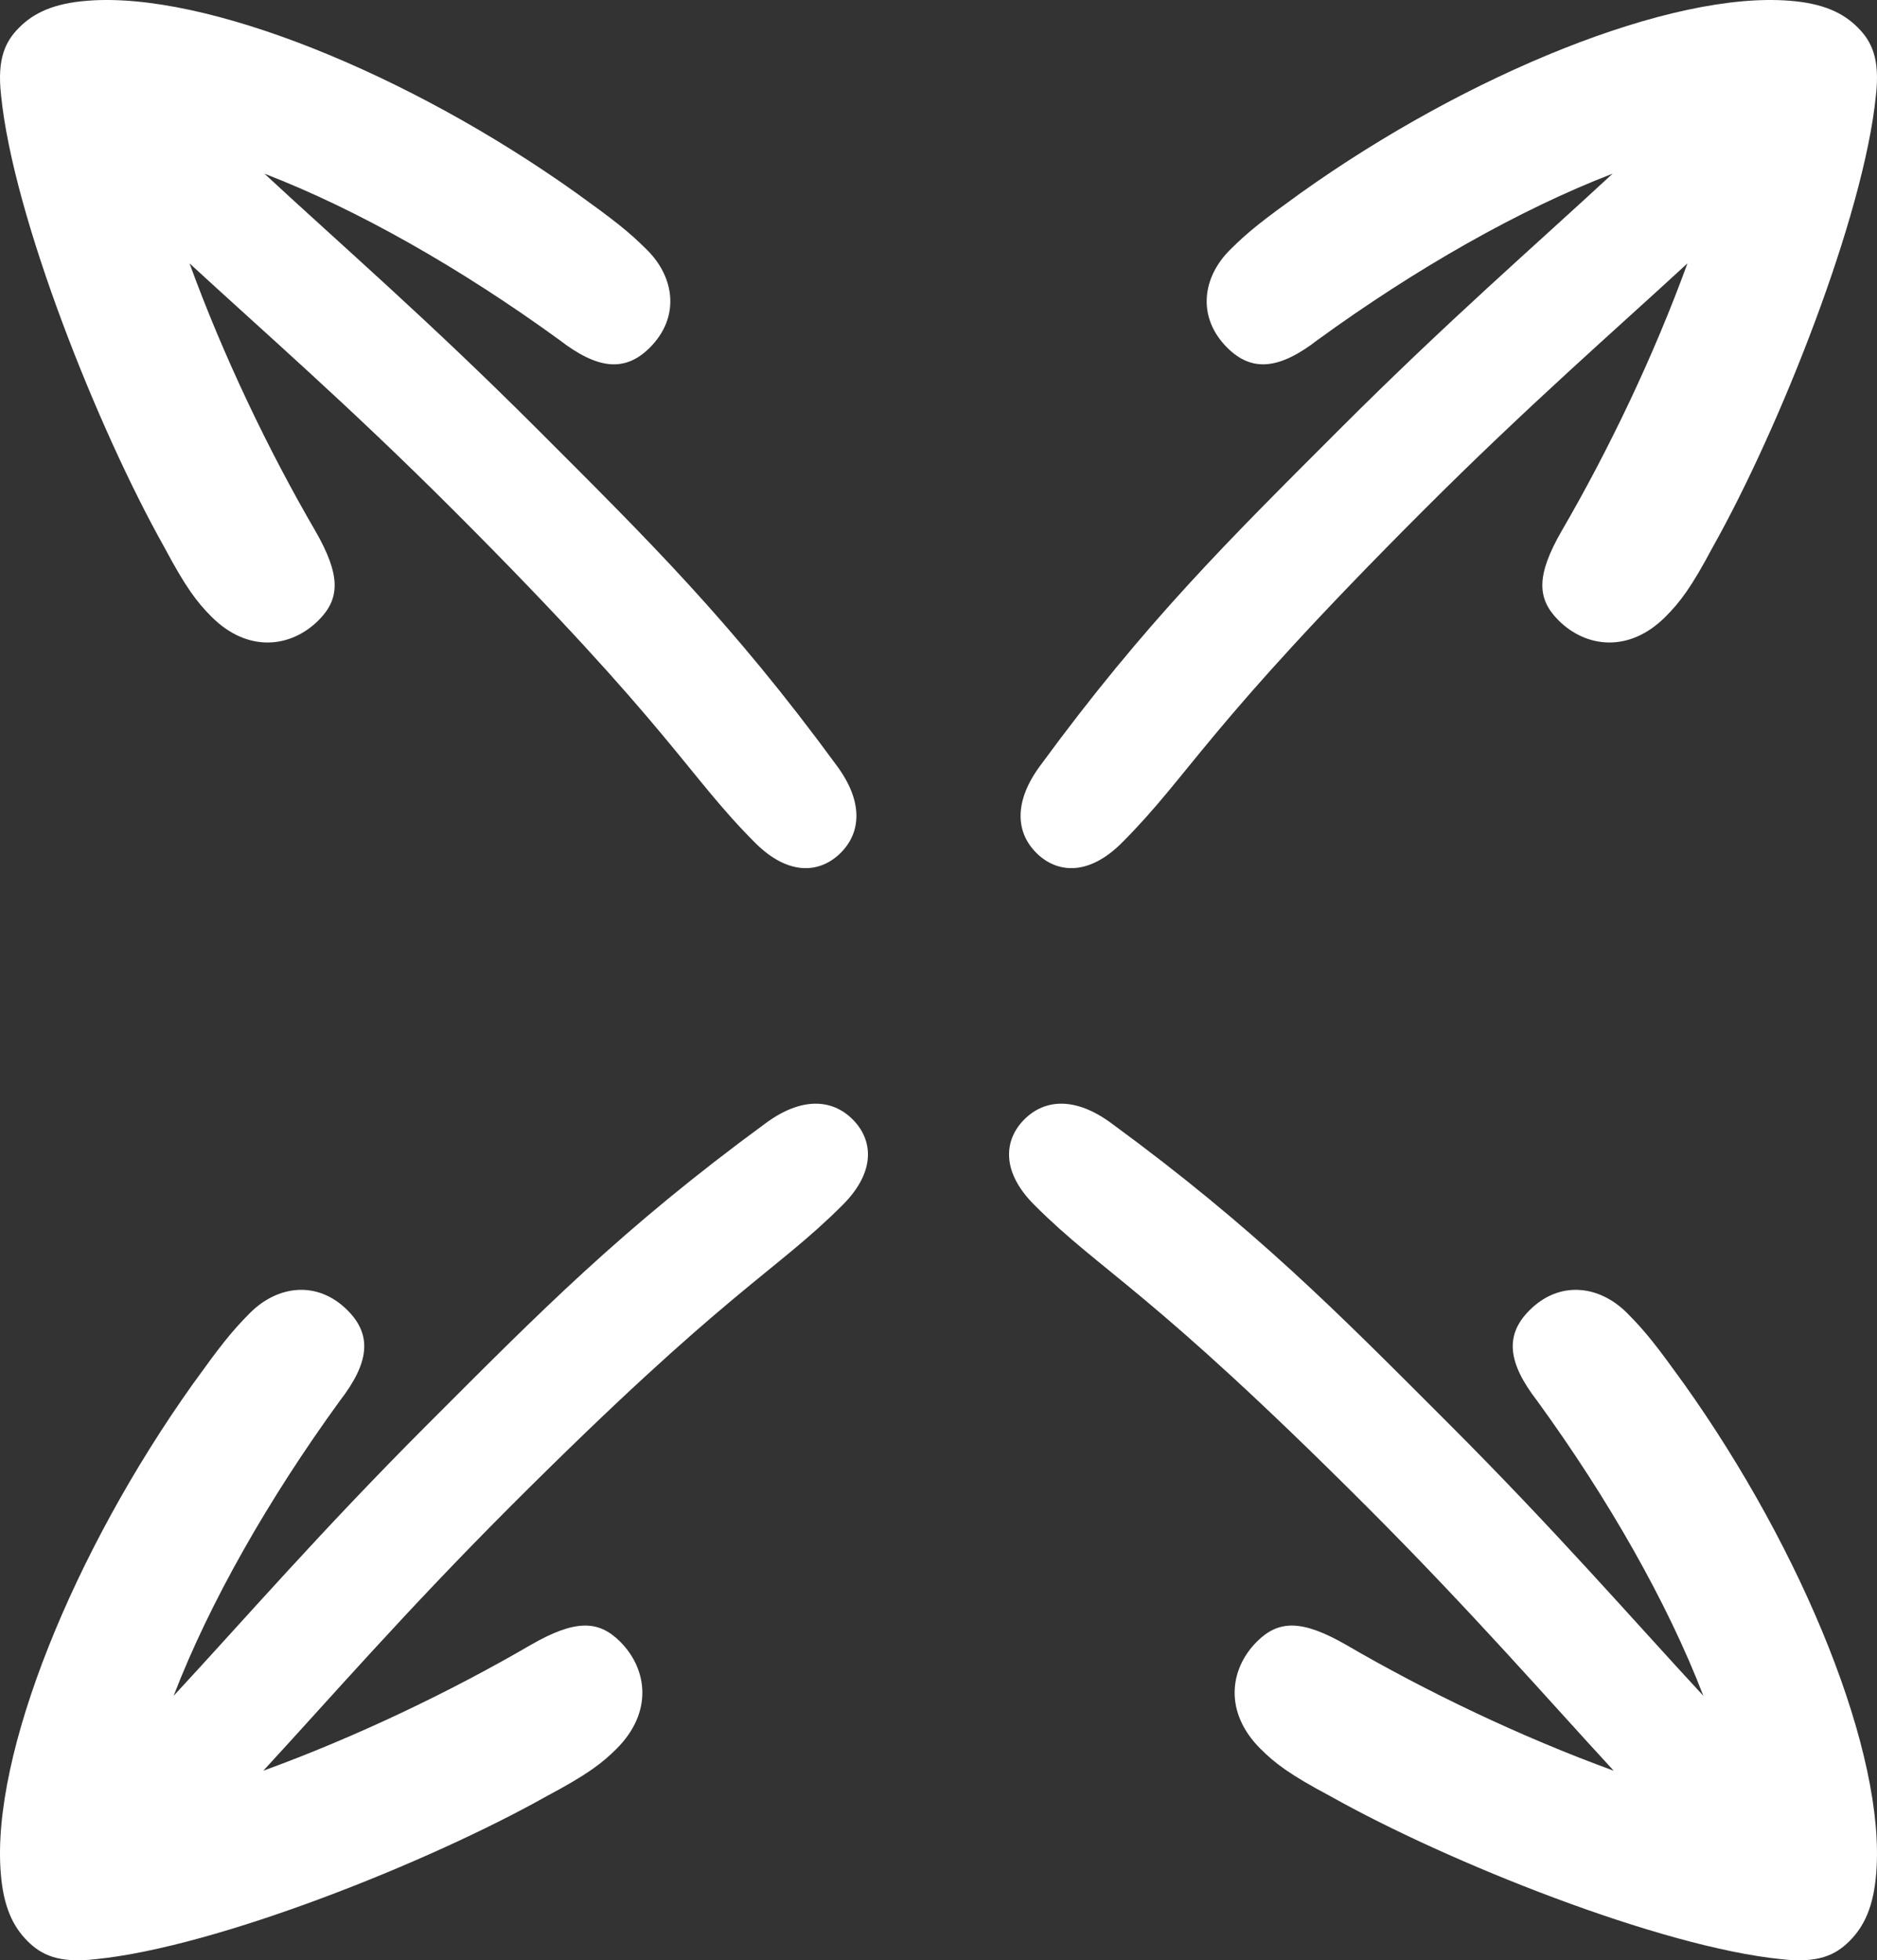 <?xml version="1.0" encoding="UTF-8"?>
<svg id="Arrows" xmlns="http://www.w3.org/2000/svg" viewBox="0 0 384.633 401.616">
  <rect x="0" y="0" width="384.633" height="401.616" fill="#333333" stroke="none"/>
  <defs>
    <style>
      .cls-1 {
        fill: #fff;
      }
    </style>
  </defs>
  <path class="cls-1" d="M17.907.153c24.218-1.945,65.761,14.849,100.232,39.421,7.601,5.48,10.607,7.778,14.496,11.667,5.657,5.657,6.717,13.789.53,19.976-5.127,5.127-10.783,4.419-18.562-1.591-19.974-14.516-41.252-26.673-60.416-34.043,15.652,14.506,33.696,30.117,55.877,52.298,22.738,22.738,39.792,39.476,61.424,69.004,5.369,7.264,5.053,13.58.789,17.843-4.106,4.106-10.58,4.895-17.527-2.053-14.053-14.053-16.895-23.212-61.74-68.056-21.583-21.583-39.43-37.064-54.169-50.664,6.923,19.023,16.2,38.359,25.734,54.738,5.303,9.192,5.127,13.965.707,18.385-5.657,5.657-14.496,6.718-21.92-.707-3.005-3.005-5.303-6.01-9.723-14.319C20.028,87.834,2.704,44.347.229,19.598c-.884-7.601.884-11.137,3.712-13.965C6.946,2.628,11.012.683,17.907.153Z"/>
  <path class="cls-1" d="M.153,383.71c-1.945-24.218,14.849-65.761,39.421-100.232,5.48-7.601,7.778-10.607,11.667-14.496,5.657-5.657,13.789-6.717,19.976-.53,5.127,5.127,4.419,10.783-1.591,18.562-14.516,19.974-26.673,41.252-34.043,60.416,14.506-15.652,30.117-33.696,52.298-55.877,22.738-22.738,39.476-39.792,69.004-61.424,7.264-5.369,13.58-5.053,17.843-.789,4.106,4.106,4.895,10.58-2.053,17.527-14.053,14.053-23.212,16.895-68.056,61.74-21.583,21.583-37.064,39.43-50.664,54.169,19.023-6.923,38.359-16.2,54.738-25.734,9.192-5.303,13.965-5.127,18.385-.707,5.657,5.657,6.718,14.496-.707,21.92-3.005,3.005-6.01,5.303-14.319,9.723-24.218,13.612-67.705,30.936-92.454,33.411-7.601.884-11.137-.884-13.965-3.712-3.005-3.005-4.95-7.071-5.48-13.965Z"/>
  <path class="cls-1" d="M384.48,383.71c1.945-24.218-14.849-65.761-39.421-100.232-5.48-7.601-7.778-10.607-11.667-14.496-5.657-5.657-13.789-6.717-19.976-.53-5.127,5.127-4.419,10.783,1.591,18.562,14.516,19.974,26.673,41.252,34.043,60.416-14.506-15.652-30.117-33.696-52.298-55.877-22.738-22.738-39.476-39.792-69.004-61.424-7.264-5.369-13.58-5.053-17.843-.789-4.106,4.106-4.895,10.58,2.053,17.527,14.053,14.053,23.212,16.895,68.056,61.74,21.583,21.583,37.064,39.43,50.664,54.169-19.023-6.923-38.359-16.2-54.738-25.734-9.192-5.303-13.965-5.127-18.385-.707-5.657,5.657-6.718,14.496.707,21.92,3.005,3.005,6.01,5.303,14.319,9.723,24.218,13.612,67.705,30.936,92.454,33.411,7.601.884,11.137-.884,13.965-3.712,3.005-3.005,4.95-7.071,5.48-13.965Z"/>
  <path class="cls-1" d="M366.726.153c-24.218-1.945-65.761,14.849-100.232,39.421-7.601,5.48-10.607,7.778-14.496,11.667-5.657,5.657-6.717,13.789-.53,19.976,5.127,5.127,10.783,4.419,18.562-1.591,19.974-14.516,41.252-26.673,60.416-34.043-15.652,14.506-33.696,30.117-55.877,52.298-22.738,22.738-39.792,39.476-61.424,69.004-5.369,7.264-5.053,13.58-.789,17.843,4.106,4.106,10.58,4.895,17.527-2.053,14.053-14.053,16.895-23.212,61.74-68.056,21.583-21.583,39.43-37.064,54.169-50.664-6.923,19.023-16.2,38.359-25.734,54.738-5.303,9.192-5.127,13.965-.707,18.385,5.657,5.657,14.496,6.718,21.92-.707,3.005-3.005,5.303-6.01,9.723-14.319,13.612-24.218,30.936-67.705,33.411-92.454.884-7.601-.884-11.137-3.712-13.965-3.005-3.005-7.071-4.95-13.965-5.48Z"/>
</svg>
